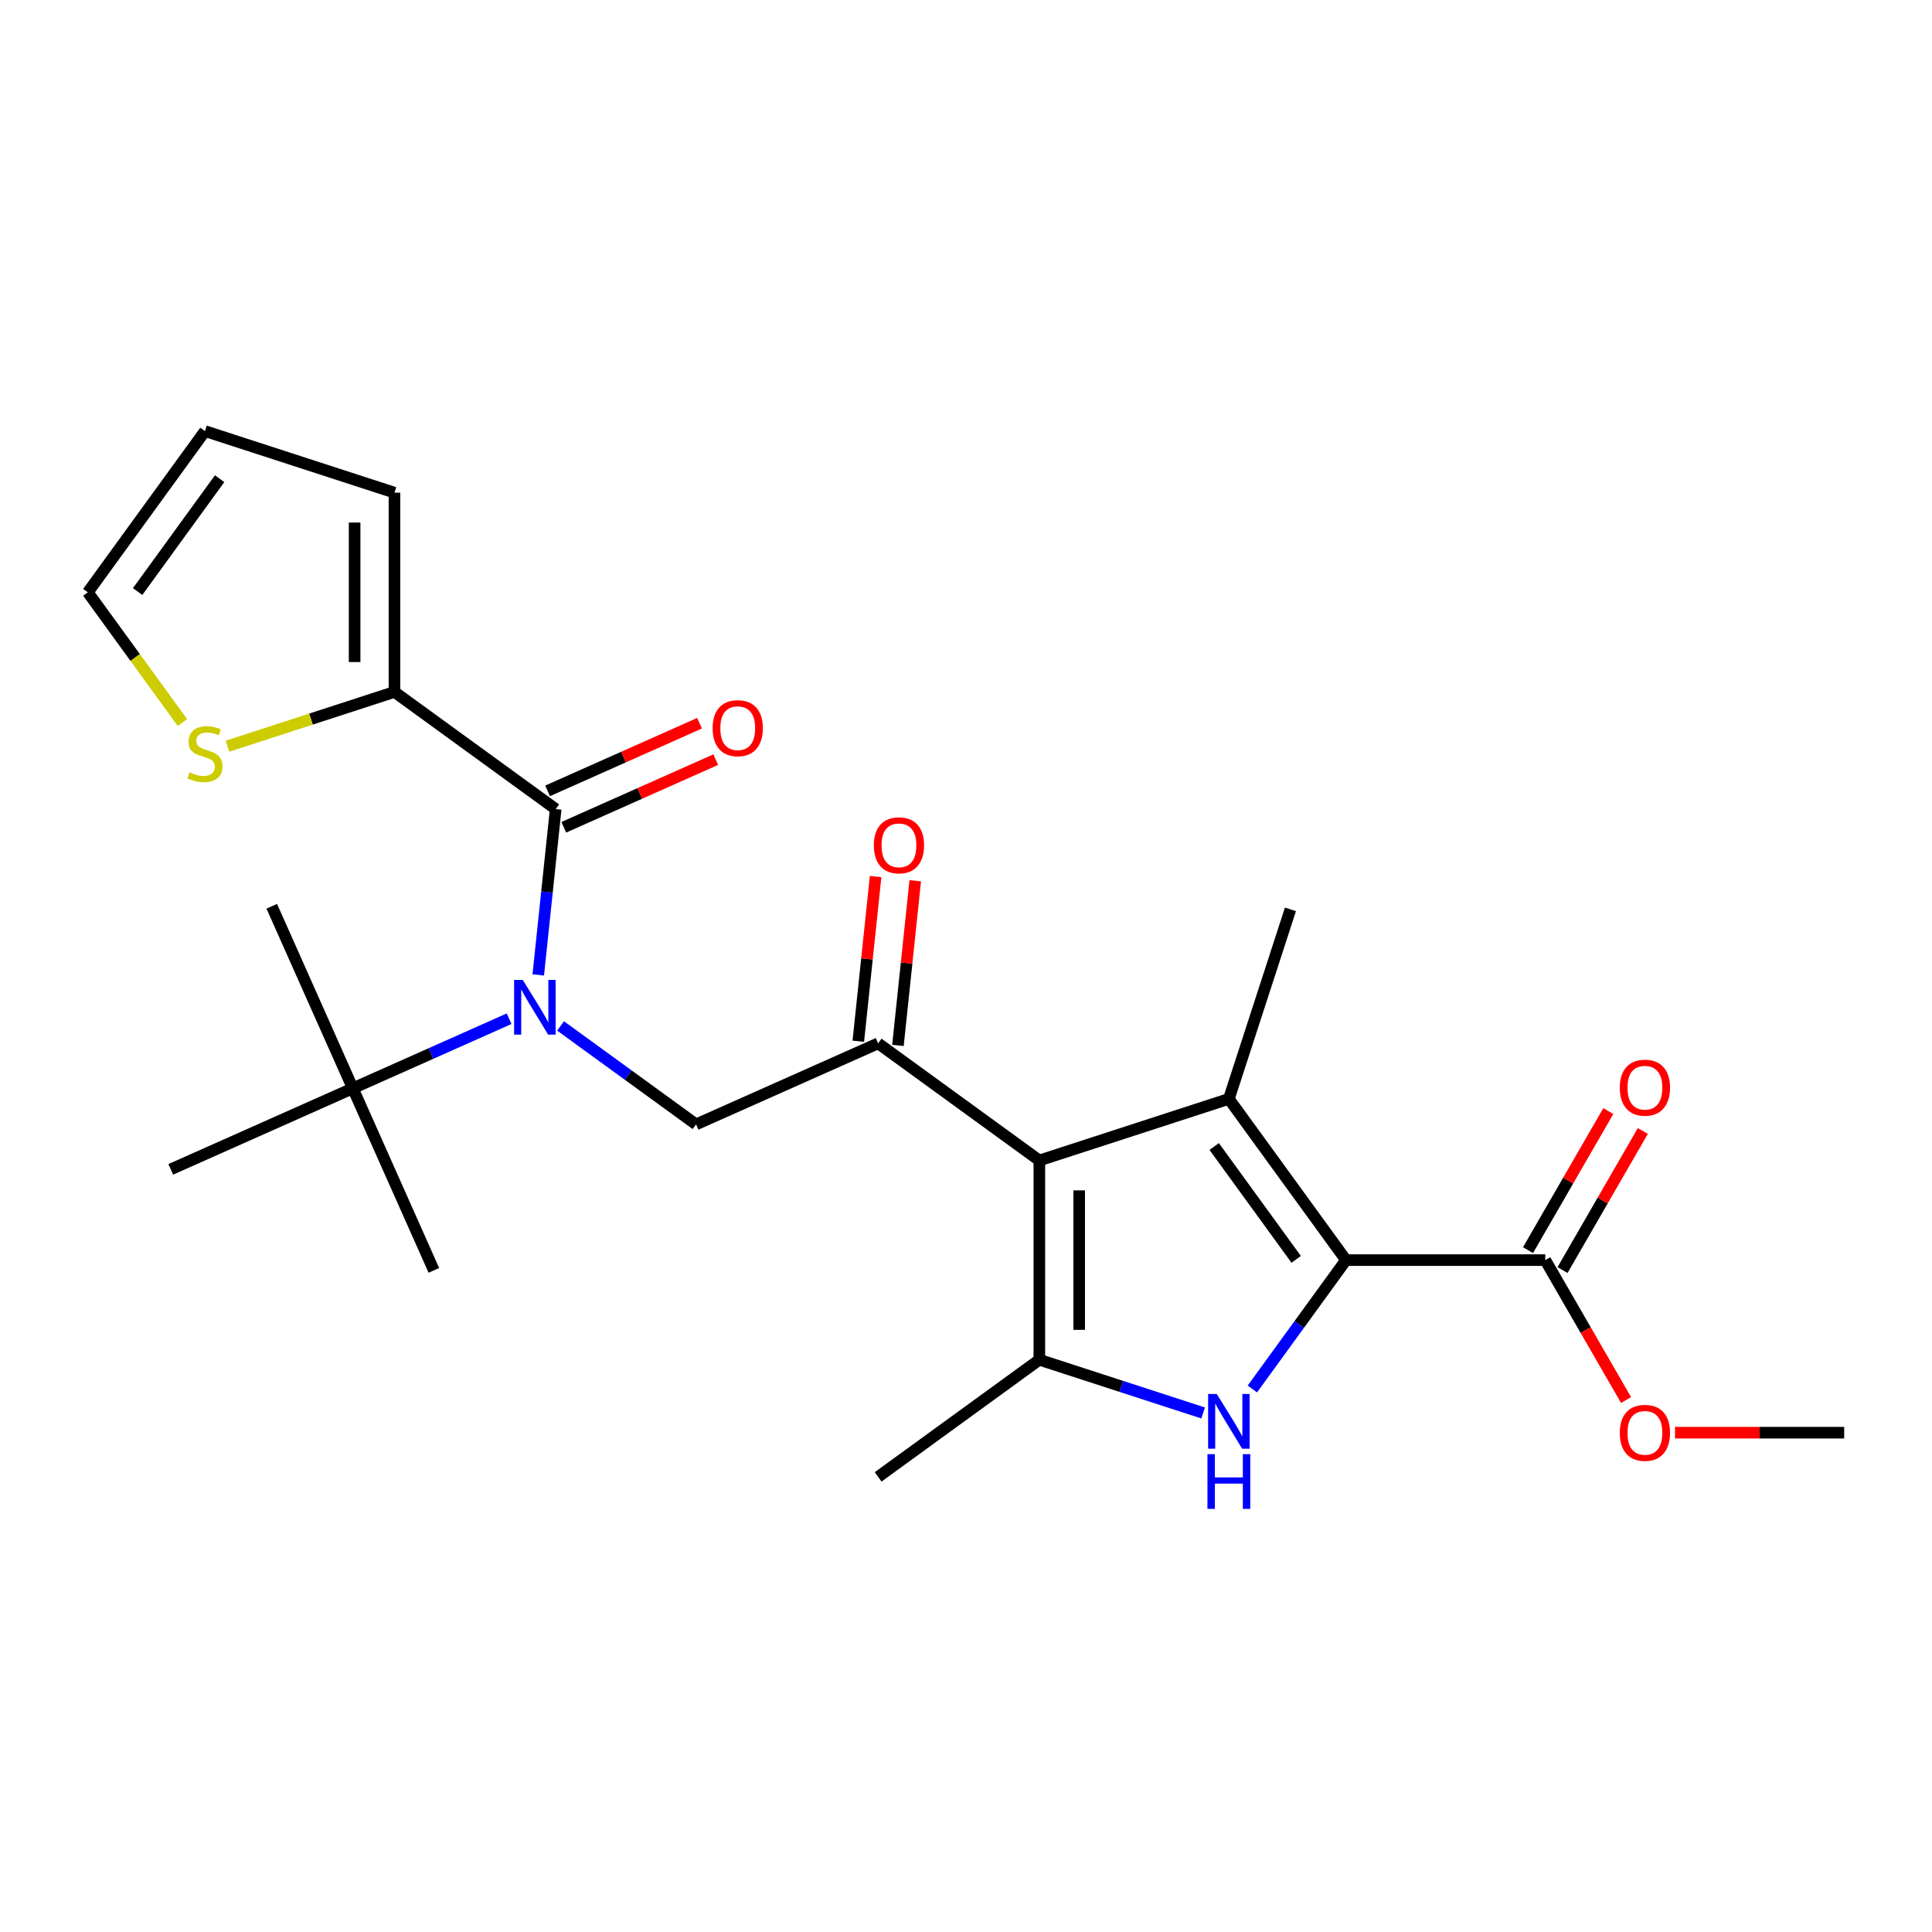 <?xml version='1.0' encoding='iso-8859-1'?>
<svg version='1.1' baseProfile='full'
              xmlns='http://www.w3.org/2000/svg'
                      xmlns:rdkit='http://www.rdkit.org/xml'
                      xmlns:xlink='http://www.w3.org/1999/xlink'
                  xml:space='preserve'
width='1000px' height='1000px' viewBox='0 0 1000 1000'>
<!-- END OF HEADER -->
<rect style='opacity:1.0;fill:#FFFFFF;stroke:none' width='1000' height='1000' x='0' y='0'> </rect>
<path class='bond-1' d='M 537.961,600.657 L 636.057,568.784' style='fill:none;fill-rule:evenodd;stroke:#000000;stroke-width:6px;stroke-linecap:butt;stroke-linejoin:miter;stroke-opacity:1' />
<path class='bond-3' d='M 537.961,600.657 L 537.961,703.802' style='fill:none;fill-rule:evenodd;stroke:#000000;stroke-width:6px;stroke-linecap:butt;stroke-linejoin:miter;stroke-opacity:1' />
<path class='bond-3' d='M 558.59,616.129 L 558.59,688.33' style='fill:none;fill-rule:evenodd;stroke:#000000;stroke-width:6px;stroke-linecap:butt;stroke-linejoin:miter;stroke-opacity:1' />
<path class='bond-5' d='M 537.961,600.657 L 454.515,540.031' style='fill:none;fill-rule:evenodd;stroke:#000000;stroke-width:6px;stroke-linecap:butt;stroke-linejoin:miter;stroke-opacity:1' />
<path class='bond-0' d='M 696.684,652.23 L 636.057,568.784' style='fill:none;fill-rule:evenodd;stroke:#000000;stroke-width:6px;stroke-linecap:butt;stroke-linejoin:miter;stroke-opacity:1' />
<path class='bond-0' d='M 670.901,651.838 L 628.462,593.426' style='fill:none;fill-rule:evenodd;stroke:#000000;stroke-width:6px;stroke-linecap:butt;stroke-linejoin:miter;stroke-opacity:1' />
<path class='bond-9' d='M 696.684,652.23 L 799.829,652.23' style='fill:none;fill-rule:evenodd;stroke:#000000;stroke-width:6px;stroke-linecap:butt;stroke-linejoin:miter;stroke-opacity:1' />
<path class='bond-25' d='M 696.684,652.23 L 672.451,685.583' style='fill:none;fill-rule:evenodd;stroke:#000000;stroke-width:6px;stroke-linecap:butt;stroke-linejoin:miter;stroke-opacity:1' />
<path class='bond-25' d='M 672.451,685.583 L 648.218,718.937' style='fill:none;fill-rule:evenodd;stroke:#0000FF;stroke-width:6px;stroke-linecap:butt;stroke-linejoin:miter;stroke-opacity:1' />
<path class='bond-18' d='M 636.057,568.784 L 667.931,470.688' style='fill:none;fill-rule:evenodd;stroke:#000000;stroke-width:6px;stroke-linecap:butt;stroke-linejoin:miter;stroke-opacity:1' />
<path class='bond-2' d='M 622.738,731.348 L 580.35,717.575' style='fill:none;fill-rule:evenodd;stroke:#0000FF;stroke-width:6px;stroke-linecap:butt;stroke-linejoin:miter;stroke-opacity:1' />
<path class='bond-2' d='M 580.35,717.575 L 537.961,703.802' style='fill:none;fill-rule:evenodd;stroke:#000000;stroke-width:6px;stroke-linecap:butt;stroke-linejoin:miter;stroke-opacity:1' />
<path class='bond-20' d='M 537.961,703.802 L 454.515,764.429' style='fill:none;fill-rule:evenodd;stroke:#000000;stroke-width:6px;stroke-linecap:butt;stroke-linejoin:miter;stroke-opacity:1' />
<path class='bond-4' d='M 290.161,531.033 L 325.224,556.508' style='fill:none;fill-rule:evenodd;stroke:#0000FF;stroke-width:6px;stroke-linecap:butt;stroke-linejoin:miter;stroke-opacity:1' />
<path class='bond-4' d='M 325.224,556.508 L 360.288,581.983' style='fill:none;fill-rule:evenodd;stroke:#000000;stroke-width:6px;stroke-linecap:butt;stroke-linejoin:miter;stroke-opacity:1' />
<path class='bond-6' d='M 278.601,504.618 L 283.112,461.697' style='fill:none;fill-rule:evenodd;stroke:#0000FF;stroke-width:6px;stroke-linecap:butt;stroke-linejoin:miter;stroke-opacity:1' />
<path class='bond-6' d='M 283.112,461.697 L 287.624,418.777' style='fill:none;fill-rule:evenodd;stroke:#000000;stroke-width:6px;stroke-linecap:butt;stroke-linejoin:miter;stroke-opacity:1' />
<path class='bond-11' d='M 263.523,527.286 L 223.069,545.298' style='fill:none;fill-rule:evenodd;stroke:#0000FF;stroke-width:6px;stroke-linecap:butt;stroke-linejoin:miter;stroke-opacity:1' />
<path class='bond-11' d='M 223.069,545.298 L 182.615,563.309' style='fill:none;fill-rule:evenodd;stroke:#000000;stroke-width:6px;stroke-linecap:butt;stroke-linejoin:miter;stroke-opacity:1' />
<path class='bond-7' d='M 454.515,540.031 L 360.288,581.983' style='fill:none;fill-rule:evenodd;stroke:#000000;stroke-width:6px;stroke-linecap:butt;stroke-linejoin:miter;stroke-opacity:1' />
<path class='bond-13' d='M 464.773,541.109 L 469.253,498.488' style='fill:none;fill-rule:evenodd;stroke:#000000;stroke-width:6px;stroke-linecap:butt;stroke-linejoin:miter;stroke-opacity:1' />
<path class='bond-13' d='M 469.253,498.488 L 473.732,455.868' style='fill:none;fill-rule:evenodd;stroke:#FF0000;stroke-width:6px;stroke-linecap:butt;stroke-linejoin:miter;stroke-opacity:1' />
<path class='bond-13' d='M 444.257,538.952 L 448.737,496.332' style='fill:none;fill-rule:evenodd;stroke:#000000;stroke-width:6px;stroke-linecap:butt;stroke-linejoin:miter;stroke-opacity:1' />
<path class='bond-13' d='M 448.737,496.332 L 453.216,453.711' style='fill:none;fill-rule:evenodd;stroke:#FF0000;stroke-width:6px;stroke-linecap:butt;stroke-linejoin:miter;stroke-opacity:1' />
<path class='bond-8' d='M 287.624,418.777 L 204.178,358.15' style='fill:none;fill-rule:evenodd;stroke:#000000;stroke-width:6px;stroke-linecap:butt;stroke-linejoin:miter;stroke-opacity:1' />
<path class='bond-12' d='M 291.819,428.199 L 331.143,410.691' style='fill:none;fill-rule:evenodd;stroke:#000000;stroke-width:6px;stroke-linecap:butt;stroke-linejoin:miter;stroke-opacity:1' />
<path class='bond-12' d='M 331.143,410.691 L 370.467,393.183' style='fill:none;fill-rule:evenodd;stroke:#FF0000;stroke-width:6px;stroke-linecap:butt;stroke-linejoin:miter;stroke-opacity:1' />
<path class='bond-12' d='M 283.428,409.354 L 322.753,391.846' style='fill:none;fill-rule:evenodd;stroke:#000000;stroke-width:6px;stroke-linecap:butt;stroke-linejoin:miter;stroke-opacity:1' />
<path class='bond-12' d='M 322.753,391.846 L 362.077,374.337' style='fill:none;fill-rule:evenodd;stroke:#FF0000;stroke-width:6px;stroke-linecap:butt;stroke-linejoin:miter;stroke-opacity:1' />
<path class='bond-10' d='M 204.178,358.15 L 160.959,372.193' style='fill:none;fill-rule:evenodd;stroke:#000000;stroke-width:6px;stroke-linecap:butt;stroke-linejoin:miter;stroke-opacity:1' />
<path class='bond-10' d='M 160.959,372.193 L 117.74,386.235' style='fill:none;fill-rule:evenodd;stroke:#CCCC00;stroke-width:6px;stroke-linecap:butt;stroke-linejoin:miter;stroke-opacity:1' />
<path class='bond-14' d='M 204.178,358.15 L 204.178,255.005' style='fill:none;fill-rule:evenodd;stroke:#000000;stroke-width:6px;stroke-linecap:butt;stroke-linejoin:miter;stroke-opacity:1' />
<path class='bond-14' d='M 183.549,342.678 L 183.549,270.477' style='fill:none;fill-rule:evenodd;stroke:#000000;stroke-width:6px;stroke-linecap:butt;stroke-linejoin:miter;stroke-opacity:1' />
<path class='bond-16' d='M 808.761,657.387 L 829.542,621.393' style='fill:none;fill-rule:evenodd;stroke:#000000;stroke-width:6px;stroke-linecap:butt;stroke-linejoin:miter;stroke-opacity:1' />
<path class='bond-16' d='M 829.542,621.393 L 850.323,585.4' style='fill:none;fill-rule:evenodd;stroke:#FF0000;stroke-width:6px;stroke-linecap:butt;stroke-linejoin:miter;stroke-opacity:1' />
<path class='bond-16' d='M 790.896,647.072 L 811.677,611.079' style='fill:none;fill-rule:evenodd;stroke:#000000;stroke-width:6px;stroke-linecap:butt;stroke-linejoin:miter;stroke-opacity:1' />
<path class='bond-16' d='M 811.677,611.079 L 832.458,575.085' style='fill:none;fill-rule:evenodd;stroke:#FF0000;stroke-width:6px;stroke-linecap:butt;stroke-linejoin:miter;stroke-opacity:1' />
<path class='bond-19' d='M 799.829,652.23 L 820.736,688.443' style='fill:none;fill-rule:evenodd;stroke:#000000;stroke-width:6px;stroke-linecap:butt;stroke-linejoin:miter;stroke-opacity:1' />
<path class='bond-19' d='M 820.736,688.443 L 841.644,724.657' style='fill:none;fill-rule:evenodd;stroke:#FF0000;stroke-width:6px;stroke-linecap:butt;stroke-linejoin:miter;stroke-opacity:1' />
<path class='bond-15' d='M 94.423,373.977 L 69.939,340.277' style='fill:none;fill-rule:evenodd;stroke:#CCCC00;stroke-width:6px;stroke-linecap:butt;stroke-linejoin:miter;stroke-opacity:1' />
<path class='bond-15' d='M 69.939,340.277 L 45.455,306.578' style='fill:none;fill-rule:evenodd;stroke:#000000;stroke-width:6px;stroke-linecap:butt;stroke-linejoin:miter;stroke-opacity:1' />
<path class='bond-21' d='M 182.615,563.309 L 140.662,469.082' style='fill:none;fill-rule:evenodd;stroke:#000000;stroke-width:6px;stroke-linecap:butt;stroke-linejoin:miter;stroke-opacity:1' />
<path class='bond-22' d='M 182.615,563.309 L 224.567,657.536' style='fill:none;fill-rule:evenodd;stroke:#000000;stroke-width:6px;stroke-linecap:butt;stroke-linejoin:miter;stroke-opacity:1' />
<path class='bond-23' d='M 182.615,563.309 L 88.387,605.262' style='fill:none;fill-rule:evenodd;stroke:#000000;stroke-width:6px;stroke-linecap:butt;stroke-linejoin:miter;stroke-opacity:1' />
<path class='bond-17' d='M 204.178,255.005 L 106.081,223.132' style='fill:none;fill-rule:evenodd;stroke:#000000;stroke-width:6px;stroke-linecap:butt;stroke-linejoin:miter;stroke-opacity:1' />
<path class='bond-26' d='M 45.455,306.578 L 106.081,223.132' style='fill:none;fill-rule:evenodd;stroke:#000000;stroke-width:6px;stroke-linecap:butt;stroke-linejoin:miter;stroke-opacity:1' />
<path class='bond-26' d='M 71.238,306.186 L 113.677,247.774' style='fill:none;fill-rule:evenodd;stroke:#000000;stroke-width:6px;stroke-linecap:butt;stroke-linejoin:miter;stroke-opacity:1' />
<path class='bond-24' d='M 866.979,741.556 L 910.762,741.556' style='fill:none;fill-rule:evenodd;stroke:#FF0000;stroke-width:6px;stroke-linecap:butt;stroke-linejoin:miter;stroke-opacity:1' />
<path class='bond-24' d='M 910.762,741.556 L 954.545,741.556' style='fill:none;fill-rule:evenodd;stroke:#000000;stroke-width:6px;stroke-linecap:butt;stroke-linejoin:miter;stroke-opacity:1' />
<path  class='atom-3' d='M 629.797 721.515
L 639.077 736.515
Q 639.997 737.995, 641.477 740.675
Q 642.957 743.355, 643.037 743.515
L 643.037 721.515
L 646.797 721.515
L 646.797 749.835
L 642.917 749.835
L 632.957 733.435
Q 631.797 731.515, 630.557 729.315
Q 629.357 727.115, 628.997 726.435
L 628.997 749.835
L 625.317 749.835
L 625.317 721.515
L 629.797 721.515
' fill='#0000FF'/>
<path  class='atom-3' d='M 624.977 752.667
L 628.817 752.667
L 628.817 764.707
L 643.297 764.707
L 643.297 752.667
L 647.137 752.667
L 647.137 780.987
L 643.297 780.987
L 643.297 767.907
L 628.817 767.907
L 628.817 780.987
L 624.977 780.987
L 624.977 752.667
' fill='#0000FF'/>
<path  class='atom-5' d='M 270.582 507.196
L 279.862 522.196
Q 280.782 523.676, 282.262 526.356
Q 283.742 529.036, 283.822 529.196
L 283.822 507.196
L 287.582 507.196
L 287.582 535.516
L 283.702 535.516
L 273.742 519.116
Q 272.582 517.196, 271.342 514.996
Q 270.142 512.796, 269.782 512.116
L 269.782 535.516
L 266.102 535.516
L 266.102 507.196
L 270.582 507.196
' fill='#0000FF'/>
<path  class='atom-11' d='M 98.081 399.743
Q 98.401 399.863, 99.721 400.423
Q 101.041 400.983, 102.481 401.343
Q 103.961 401.663, 105.401 401.663
Q 108.081 401.663, 109.641 400.383
Q 111.201 399.063, 111.201 396.783
Q 111.201 395.223, 110.401 394.263
Q 109.641 393.303, 108.441 392.783
Q 107.241 392.263, 105.241 391.663
Q 102.721 390.903, 101.201 390.183
Q 99.721 389.463, 98.641 387.943
Q 97.601 386.423, 97.601 383.863
Q 97.601 380.303, 100.001 378.103
Q 102.441 375.903, 107.241 375.903
Q 110.521 375.903, 114.241 377.463
L 113.321 380.543
Q 109.921 379.143, 107.361 379.143
Q 104.601 379.143, 103.081 380.303
Q 101.561 381.423, 101.601 383.383
Q 101.601 384.903, 102.361 385.823
Q 103.161 386.743, 104.281 387.263
Q 105.441 387.783, 107.361 388.383
Q 109.921 389.183, 111.441 389.983
Q 112.961 390.783, 114.041 392.423
Q 115.161 394.023, 115.161 396.783
Q 115.161 400.703, 112.521 402.823
Q 109.921 404.903, 105.561 404.903
Q 103.041 404.903, 101.121 404.343
Q 99.241 403.823, 97.001 402.903
L 98.081 399.743
' fill='#CCCC00'/>
<path  class='atom-13' d='M 368.851 376.904
Q 368.851 370.104, 372.211 366.304
Q 375.571 362.504, 381.851 362.504
Q 388.131 362.504, 391.491 366.304
Q 394.851 370.104, 394.851 376.904
Q 394.851 383.784, 391.451 387.704
Q 388.051 391.584, 381.851 391.584
Q 375.611 391.584, 372.211 387.704
Q 368.851 383.824, 368.851 376.904
M 381.851 388.384
Q 386.171 388.384, 388.491 385.504
Q 390.851 382.584, 390.851 376.904
Q 390.851 371.344, 388.491 368.544
Q 386.171 365.704, 381.851 365.704
Q 377.531 365.704, 375.171 368.504
Q 372.851 371.304, 372.851 376.904
Q 372.851 382.624, 375.171 385.504
Q 377.531 388.384, 381.851 388.384
' fill='#FF0000'/>
<path  class='atom-14' d='M 452.297 437.531
Q 452.297 430.731, 455.657 426.931
Q 459.017 423.131, 465.297 423.131
Q 471.577 423.131, 474.937 426.931
Q 478.297 430.731, 478.297 437.531
Q 478.297 444.411, 474.897 448.331
Q 471.497 452.211, 465.297 452.211
Q 459.057 452.211, 455.657 448.331
Q 452.297 444.451, 452.297 437.531
M 465.297 449.011
Q 469.617 449.011, 471.937 446.131
Q 474.297 443.211, 474.297 437.531
Q 474.297 431.971, 471.937 429.171
Q 469.617 426.331, 465.297 426.331
Q 460.977 426.331, 458.617 429.131
Q 456.297 431.931, 456.297 437.531
Q 456.297 443.251, 458.617 446.131
Q 460.977 449.011, 465.297 449.011
' fill='#FF0000'/>
<path  class='atom-17' d='M 838.401 562.984
Q 838.401 556.184, 841.761 552.384
Q 845.121 548.584, 851.401 548.584
Q 857.681 548.584, 861.041 552.384
Q 864.401 556.184, 864.401 562.984
Q 864.401 569.864, 861.001 573.784
Q 857.601 577.664, 851.401 577.664
Q 845.161 577.664, 841.761 573.784
Q 838.401 569.904, 838.401 562.984
M 851.401 574.464
Q 855.721 574.464, 858.041 571.584
Q 860.401 568.664, 860.401 562.984
Q 860.401 557.424, 858.041 554.624
Q 855.721 551.784, 851.401 551.784
Q 847.081 551.784, 844.721 554.584
Q 842.401 557.384, 842.401 562.984
Q 842.401 568.704, 844.721 571.584
Q 847.081 574.464, 851.401 574.464
' fill='#FF0000'/>
<path  class='atom-20' d='M 838.401 741.636
Q 838.401 734.836, 841.761 731.036
Q 845.121 727.236, 851.401 727.236
Q 857.681 727.236, 861.041 731.036
Q 864.401 734.836, 864.401 741.636
Q 864.401 748.516, 861.001 752.436
Q 857.601 756.316, 851.401 756.316
Q 845.161 756.316, 841.761 752.436
Q 838.401 748.556, 838.401 741.636
M 851.401 753.116
Q 855.721 753.116, 858.041 750.236
Q 860.401 747.316, 860.401 741.636
Q 860.401 736.076, 858.041 733.276
Q 855.721 730.436, 851.401 730.436
Q 847.081 730.436, 844.721 733.236
Q 842.401 736.036, 842.401 741.636
Q 842.401 747.356, 844.721 750.236
Q 847.081 753.116, 851.401 753.116
' fill='#FF0000'/>
</svg>
